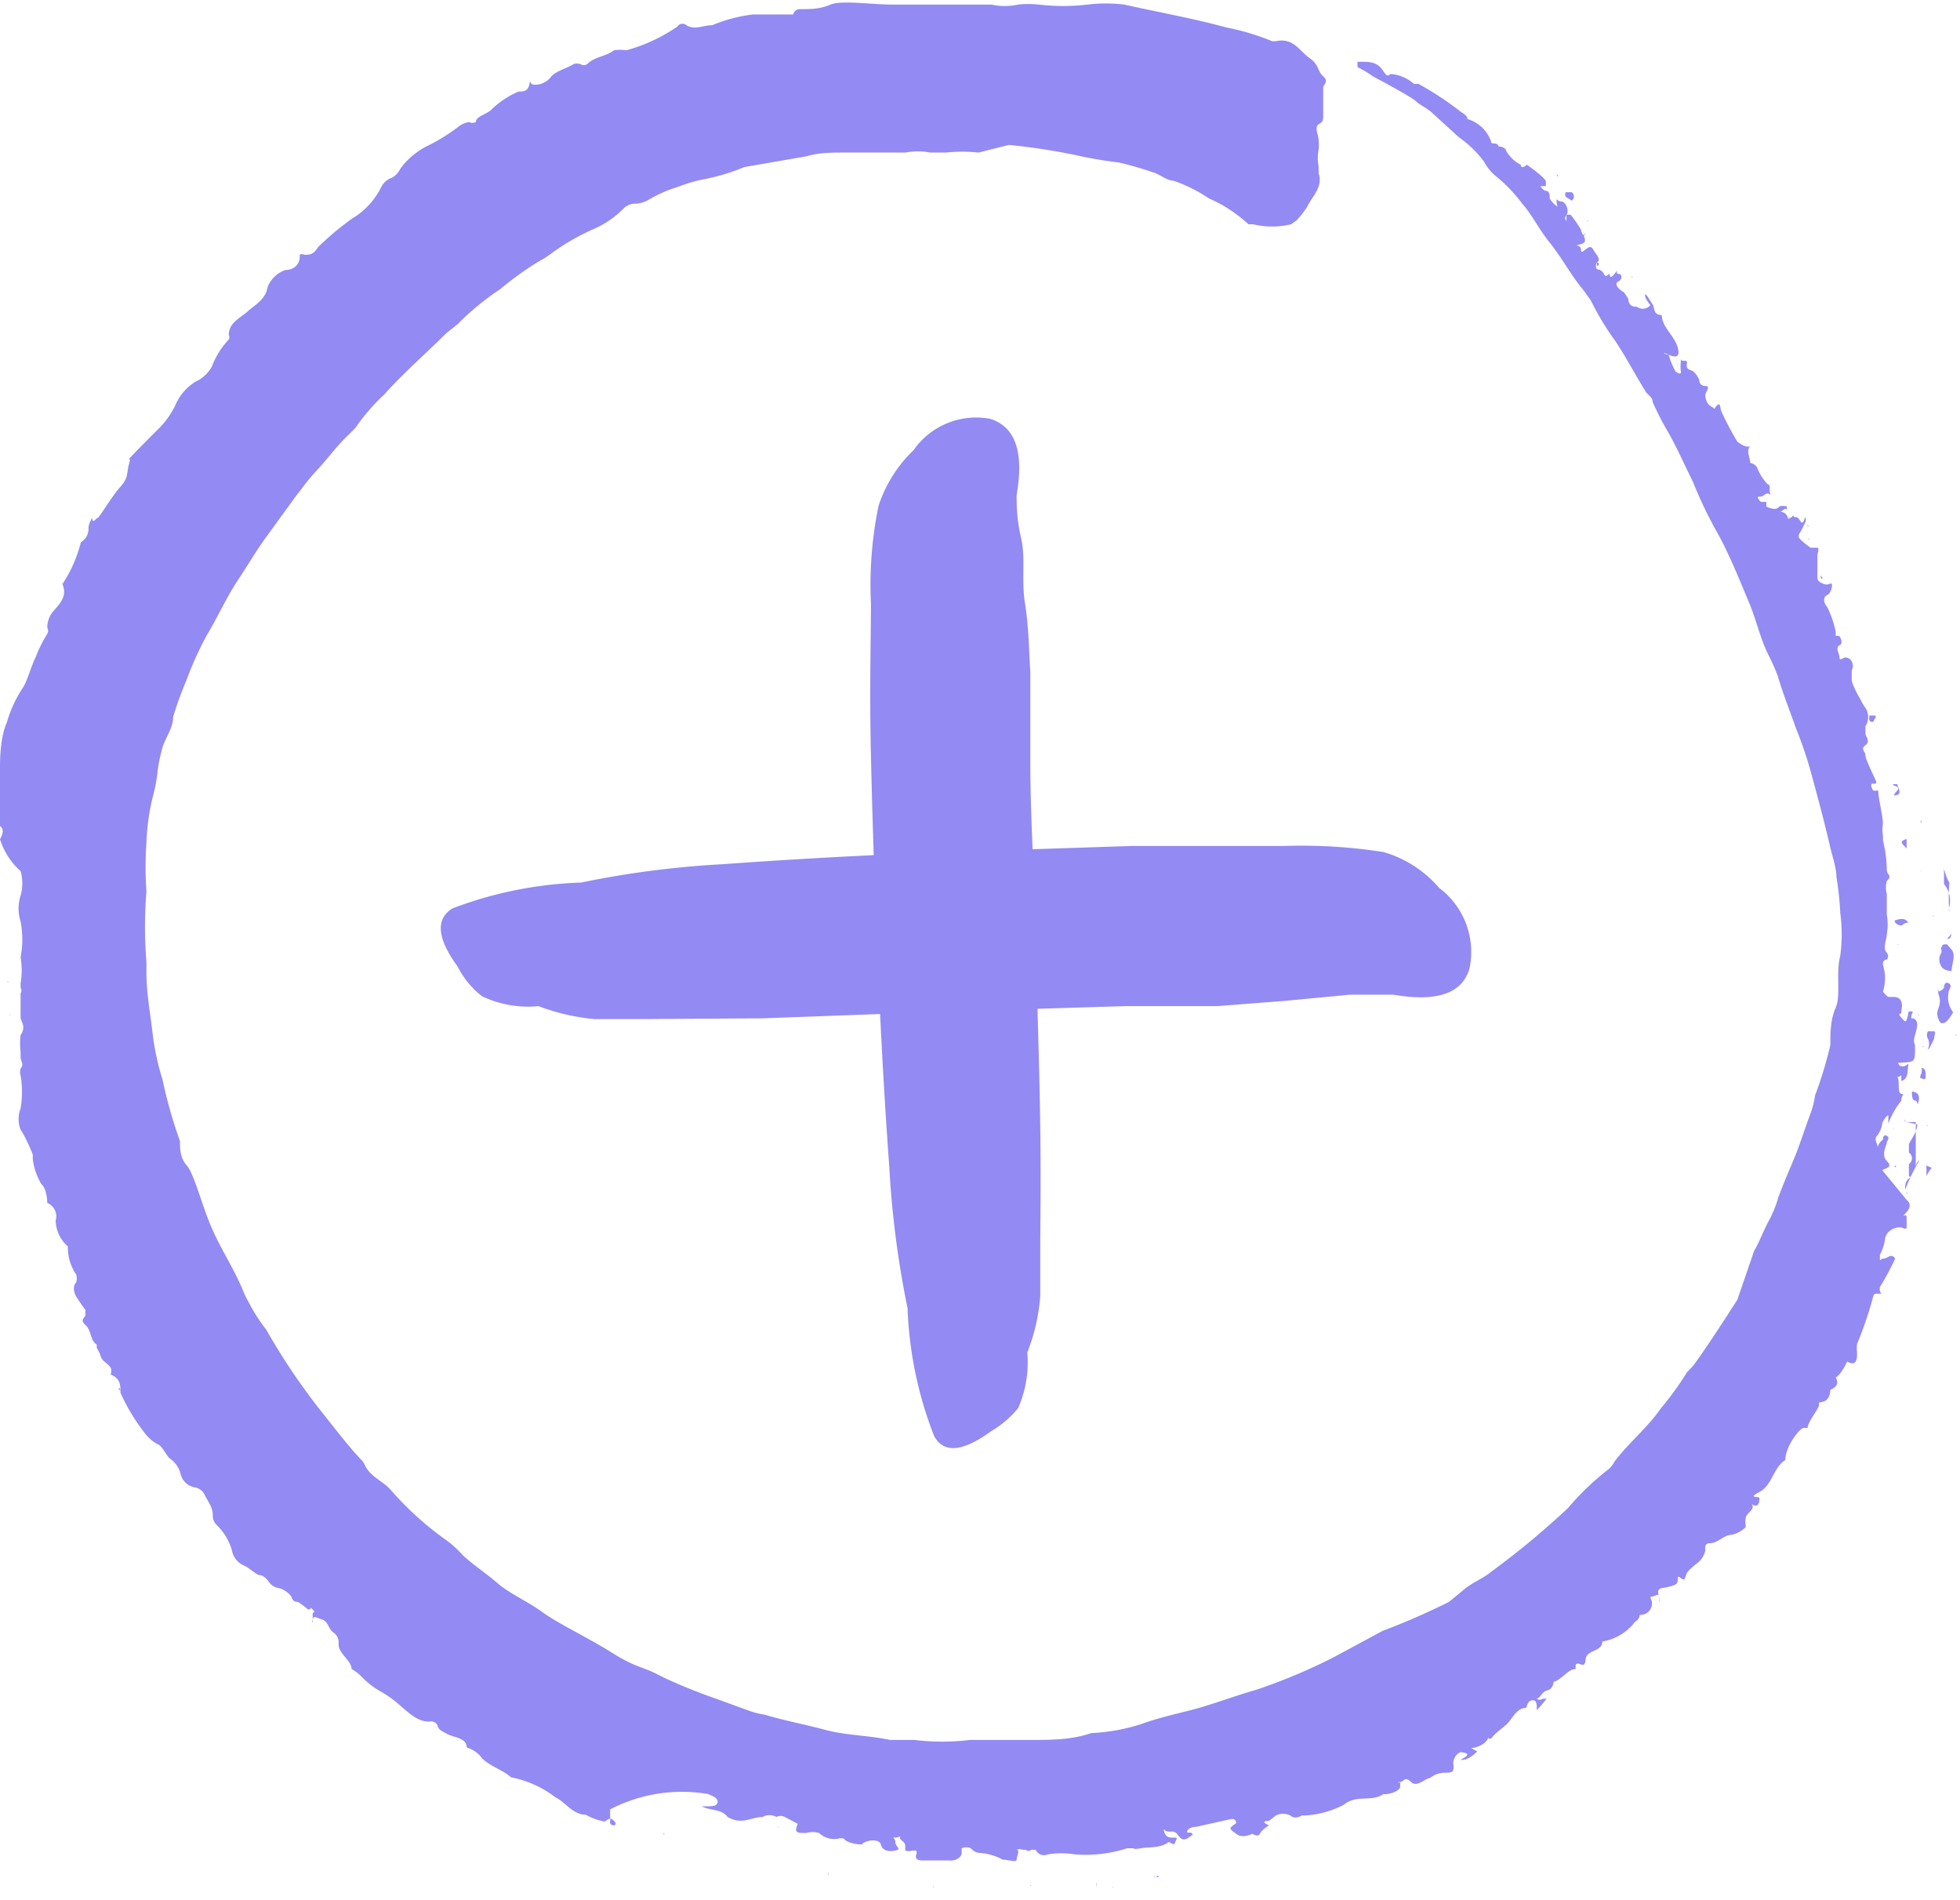 <svg xmlns="http://www.w3.org/2000/svg" viewBox="0 0 25.7 24.91"><defs><style>.cls-1{fill:#938af3;}</style></defs><g id="Layer_2" data-name="Layer 2"><g id="Diseño"><path class="cls-1" d="M8.34,13.36H7.79a2.81,2.81,0,0,1-.73-.17,1.4,1.4,0,0,1-.74-.13A1.15,1.15,0,0,1,6,12.67c-.27-.37-.29-.62-.07-.76a5.21,5.21,0,0,1,1.69-.34,12.43,12.43,0,0,1,1.85-.24c.82-.06,1.71-.11,2.66-.15l2.72-.09c.86,0,1.53,0,2,0a6.92,6.92,0,0,1,1.29.08,1.51,1.51,0,0,1,.73.47,1.05,1.05,0,0,1,.4,1.05c-.09.33-.42.45-1,.35l-.57,0-.84.08-.9.07-1.21,0-2.3.07L10,13.35ZM13,18.76c-.37.27-.62.3-.75.07a5.1,5.1,0,0,1-.35-1.68,12.6,12.6,0,0,1-.24-1.86c-.06-.82-.11-1.71-.15-2.66s-.07-1.86-.09-2.72,0-1.53,0-2a5.12,5.12,0,0,1,.1-1.28,1.78,1.78,0,0,1,.46-.73,1,1,0,0,1,1-.41c.33.1.45.43.35,1,0,.13,0,.31.06.57s0,.54.05.85.05.6.07.9c0,.14,0,.55,0,1.21s.05,1.42.07,2.29.05,1.69.06,2.46,0,1.33,0,1.67c0,.15,0,.33,0,.55a2.51,2.51,0,0,1-.17.74,1.49,1.49,0,0,1-.12.73A1.31,1.31,0,0,1,13,18.76Z"/><path class="cls-1" d="M25,15.73s.09.06,0,.16,0,0,0,.07,0,.09,0,.13-.06,0-.08,0-.15,0-.2.13a.62.62,0,0,1-.07.23s0,0,0,.05,0,0,.05,0,.1-.08.15,0h0a3.65,3.65,0,0,1-.18.34.09.09,0,0,0,0,.12s0,0,0,0,0,0-.05,0-.05,0-.07.08a4.94,4.94,0,0,1-.2.58.49.49,0,0,0,0,.11c0,.08,0,.19-.13.12s0,0,0,0-.07.16-.15.21v0c.05.08,0,.13-.07.16s0,0,0,0,0,.12-.08.15-.07,0-.07.05-.13.19-.15.3a.1.1,0,0,1,0,0s0,0,0,0,0,0-.05,0-.24.24-.24.42a.1.1,0,0,1,0,0c-.16.1-.17.33-.34.42s0,.05,0,.08,0,.14-.1.08h0c.05.07-.07.11-.08.18s0,.07,0,.12a.37.37,0,0,1-.18.1c-.1,0-.19.11-.28.11s-.07.07-.07.1a.29.29,0,0,1-.13.18c-.05.05-.11.08-.13.16s-.06,0-.1,0h0c0,.09,0,.1-.11.13s-.17,0-.14.13,0,.05,0,0-.05,0-.09,0,0,.05,0,.07a.15.15,0,0,1-.16.17s0,0,0,0,0,.06-.06.09a.68.68,0,0,1-.43.26h0c0,.14-.21.1-.22.24s-.1,0-.13.07h0a0,0,0,0,1,0,.05c-.1,0-.18.14-.29.17s0,0,0,0,0,.09-.08.11-.08.09-.14.11,0,0,0,0a.07.07,0,0,0,.08,0s0,0,.05,0,0,0,0,0-.08.1-.13.15h0v-.06s0-.08-.06-.07-.06.06-.08.1h0c-.13,0-.18.15-.26.22s-.13.1-.18.16-.06,0-.05,0-.1,0,0-.08,0,0,0,0l0,0s0,0,0,0,0,0,0,.06-.06.12-.15.15-.11,0,0,.06h0s0,0,0,0-.12.13-.22.11,0,0,0,0c.16-.08.07-.09,0-.1h0a.16.16,0,0,0-.09.18c0,.06,0,.09-.1.09a.31.31,0,0,0-.21.07c-.06,0-.17.13-.25.05s-.09,0-.14,0,0,0,0,.06-.15.11-.22.1a.07.07,0,0,1,0,0c-.16.11-.35,0-.52.14a1.25,1.25,0,0,1-.5.14s-.05,0-.05,0-.09.06-.15,0a.22.22,0,0,0-.19,0l-.09.07s-.14,0,0,.06,0,0,0,0-.1.06-.12.11-.1,0-.1,0-.13.07-.21,0h0c-.1-.07-.1-.07,0-.14h0s0-.07-.08-.05l-.45.1s-.09,0-.11.05.05,0,.07.05l0,0h0c-.11.09-.14.08-.2,0s-.12,0-.18-.07,0,0,0,0,0,.11.1.11.07,0,.05.06-.05,0-.09,0h0c-.1.08-.24.06-.36.08s-.07,0-.11,0h-.07a1.77,1.77,0,0,1-.69.08,1.11,1.11,0,0,0-.35,0,.12.12,0,0,1-.16-.06s0,0-.06,0,0,0,0,0a.05.05,0,0,1-.07,0l-.09,0s0,0,.05,0,0,0,0,0,0,0,0,0,0,0,0,0a.11.11,0,0,0-.08,0s-.05,0,0,0,0,.09,0,.13-.11,0-.18,0a.75.75,0,0,0-.32-.09.17.17,0,0,1-.1-.06.15.15,0,0,0-.12,0s0,0,0,.06-.08.11-.17.1l-.32,0c-.06,0-.12,0-.11-.07a.05.05,0,0,0,0-.06s0,0-.05,0a.14.14,0,0,1-.09,0s0,0,0-.06-.07-.07-.07-.11,0,0-.06,0,0,0,0,.06.09.09,0,.11-.17,0-.19-.08-.2-.06-.25,0,0,0,0,0-.18,0-.24-.08h-.05a.29.29,0,0,1-.27-.07.31.31,0,0,0-.17,0c-.12,0-.16,0-.11-.12s0,0,0,0-.11-.06-.17-.09-.11,0-.11,0,0,0,0,0,0,0,0,0a.18.18,0,0,0-.18,0c-.15,0-.27.11-.46,0h0c-.08-.11-.23-.08-.34-.14h.08c.05,0,.13,0,.13-.06s-.09-.08-.12-.1A2.05,2.05,0,0,0,8,23.72s0,0,0,0,0,.06,0,.1,0,0,.05.05,0,.06,0,.06-.06,0-.05-.05,0-.05-.07,0a.75.75,0,0,1-.25-.09c-.17,0-.26-.16-.4-.23a1.39,1.39,0,0,0-.58-.26h0c-.11-.1-.27-.14-.38-.25a.37.37,0,0,0-.2-.14l0,0c0-.13-.17-.13-.26-.18s-.1-.05-.12-.1a.09.09,0,0,0-.11-.06c-.15,0-.25-.1-.36-.19A1.41,1.41,0,0,0,5,22.18,1.11,1.11,0,0,1,4.76,22a.61.61,0,0,0-.15-.12h0c0-.11-.18-.21-.17-.33a.16.16,0,0,0-.07-.15c-.07-.05-.06-.14-.15-.17s-.1-.05-.12,0,0,.06,0,0,0-.06,0-.08.05,0,0-.05,0,0-.06,0,0,0,0,0S3.92,21,3.9,21s-.06,0-.08-.07a.31.31,0,0,0-.16-.11.19.19,0,0,1-.14-.09s-.06-.08-.11-.08-.14-.1-.22-.13a.27.27,0,0,1-.15-.2A.77.77,0,0,0,2.85,20a.17.17,0,0,1-.06-.14c0-.1-.06-.17-.1-.25a.18.18,0,0,0-.13-.11.23.23,0,0,1-.19-.17.35.35,0,0,0-.13-.2c-.07-.05-.1-.17-.18-.2a.54.54,0,0,1-.16-.14,2.58,2.58,0,0,1-.32-.53h0c0-.1,0-.19-.13-.24h0c.05-.13-.1-.14-.13-.24s-.06-.09-.05-.15a.1.1,0,0,0,0,0c-.09-.06-.07-.19-.15-.26s0-.1,0-.13,0-.08,0-.07S1,17,1,17s-.07-.12,0-.19a.19.19,0,0,0,0-.1.62.62,0,0,1-.11-.37h0A.46.46,0,0,1,.73,16a.19.19,0,0,0-.11-.23s0,0,0,0,0-.18-.08-.25a.87.87,0,0,1-.11-.32s0-.05,0-.06-.09-.23-.16-.33a.39.39,0,0,1,0-.28,1.26,1.26,0,0,0,0-.43.15.15,0,0,1,0-.09c.05-.06,0-.1,0-.15s0,0,0-.07h0a.92.92,0,0,1,0-.22c.08-.12,0-.17,0-.24s0-.23,0-.31a.06.06,0,0,0,0-.07l0-.06a1,1,0,0,0,0-.34h0a1.25,1.25,0,0,0,0-.47.56.56,0,0,1,0-.34.58.58,0,0,0,0-.32A.92.92,0,0,1,0,11s.08-.12,0-.17,0,0,0,0,0-.32,0-.48,0-.18,0-.28,0-.4.09-.6A1.67,1.67,0,0,1,.31,9c.06-.11.1-.27.16-.39a1.68,1.68,0,0,1,.15-.3.08.08,0,0,0,0-.08A.33.33,0,0,1,.71,8c.08-.09.16-.18.12-.31s0,0,0-.05a1.78,1.78,0,0,0,.23-.53s0,0,0,0a.21.21,0,0,0,.1-.2.31.31,0,0,1,.05-.12c0,.09.05,0,.07,0s.19-.29.3-.41.08-.19.11-.29,0-.06,0-.07.25-.26.37-.38a1.12,1.12,0,0,0,.24-.33A.67.67,0,0,1,2.57,5a.45.45,0,0,0,.21-.2A1.06,1.06,0,0,1,3,4.45a.07.07,0,0,0,0-.06c0-.16.15-.22.25-.31s.23-.15.26-.32a.39.39,0,0,1,.23-.22c.1,0,.2-.06.19-.2a.06.06,0,0,1,.06,0c.07,0,.12,0,.18-.1a3.91,3.91,0,0,1,.44-.37A1,1,0,0,0,5,2.45a.24.24,0,0,1,.14-.12.26.26,0,0,0,.11-.12,1,1,0,0,1,.38-.31A2.54,2.54,0,0,0,6,1.67a.3.3,0,0,1,.15-.07.1.1,0,0,0,.09,0c0-.08.15-.1.21-.17A1.18,1.18,0,0,1,6.8,1.2c.06,0,.12,0,.14-.09s0,0,.06,0A.26.26,0,0,0,7.23,1c.08-.08.2-.1.29-.16a.15.15,0,0,1,.09,0,.08.08,0,0,0,.09,0c.1-.1.25-.1.35-.18a.45.45,0,0,1,.16,0A2.22,2.22,0,0,0,8.88.35.08.08,0,0,1,9,.33c.11.07.22,0,.34,0A2,2,0,0,1,9.87.19c.15,0,.27,0,.41,0s.13,0,.12,0h0a0,0,0,0,0,0,0,.09.09,0,0,1,.09-.07c.14,0,.26,0,.4-.06s.54,0,.81,0,.82,0,1.22,0H13a.83.83,0,0,0,.35,0,1.27,1.27,0,0,1,.27,0,2.76,2.76,0,0,0,.64,0,2,2,0,0,1,.48,0c.45.1.9.18,1.34.3a3.18,3.18,0,0,1,.6.18s0,0,.05,0c.23-.05.31.13.44.22s.1.17.18.24,0,.11,0,.15,0,.24,0,.34,0,.1-.06.14,0,.14,0,.21a.56.56,0,0,1,0,.12.57.57,0,0,0,0,.22s0,.07,0,.09,0,0,0,0c.06.18-.08.3-.15.44a1.24,1.24,0,0,1-.14.18l-.07.05a1.06,1.06,0,0,1-.5,0l-.06,0a1.87,1.87,0,0,0-.52-.34,2,2,0,0,0-.46-.23c-.09,0-.19-.09-.27-.11a4.45,4.45,0,0,0-.45-.13,5.4,5.4,0,0,1-.58-.1,8.51,8.51,0,0,0-.86-.13L12.83,2a2.06,2.06,0,0,0-.43,0l-.2,0a.91.91,0,0,0-.33,0c-.26,0-.51,0-.75,0s-.37,0-.55.05l-.81.14a.05.05,0,0,0,0,0,2.67,2.67,0,0,1-.53.16,1.91,1.91,0,0,0-.34.1,1.73,1.73,0,0,0-.37.16.37.37,0,0,1-.21.06.22.22,0,0,0-.13.06A1.25,1.25,0,0,1,7.79,3a3,3,0,0,0-.53.3,1.37,1.37,0,0,1-.2.13,4.2,4.2,0,0,0-.5.36A3.51,3.51,0,0,0,6,4.25l-.15.12c-.25.25-.56.52-.81.8a2.67,2.67,0,0,0-.38.44l-.09.09c-.15.14-.27.31-.41.46s-.18.22-.27.33L3.52,7c-.15.2-.27.41-.41.62s-.26.48-.4.71a4.59,4.59,0,0,0-.27.6,4.43,4.43,0,0,0-.17.47c0,.16-.12.29-.15.44a1.91,1.91,0,0,0-.06.33,2.47,2.47,0,0,1-.06.29,2.89,2.89,0,0,0-.08.59,4.58,4.58,0,0,0,0,.64,5.62,5.62,0,0,0,0,.92v.14c0,.27.05.53.08.79a3.32,3.32,0,0,0,.13.61,6.15,6.15,0,0,0,.23.81c0,.1,0,.22.09.32s.2.52.31.78.22.43.33.65.1.24.17.36a2.21,2.21,0,0,0,.23.36l0,0a8.48,8.48,0,0,0,.76,1.12c.16.2.31.4.48.58a.24.24,0,0,1,.06.09c.08.15.24.2.34.32a4.15,4.15,0,0,0,.72.65,1.37,1.37,0,0,1,.22.2c.14.13.31.24.46.37s.4.24.59.38.61.34.91.53.4.18.59.28.51.23.77.32l.44.16a1.17,1.17,0,0,0,.2.05c.27.08.54.13.8.2s.56.07.84.13c.1,0,.21,0,.32,0a3,3,0,0,0,.73,0c.27,0,.54,0,.8,0s.53,0,.79-.09a2.48,2.48,0,0,0,.66-.12c.22-.08.45-.13.68-.19s.55-.18.83-.26a7.48,7.48,0,0,0,1-.42l.65-.35A9.19,9.19,0,0,0,19,21l.17-.14c.12-.11.27-.16.39-.26a10.9,10.9,0,0,0,1-.83,3.5,3.5,0,0,1,.52-.5.31.31,0,0,0,.09-.11c.19-.25.43-.44.61-.7a4,4,0,0,0,.34-.47s.07-.07.1-.11c.2-.28.38-.56.56-.84L23,16.4c.07-.12.12-.26.19-.39a1.53,1.53,0,0,0,.13-.32c.06-.16.12-.3.2-.49s.15-.42.23-.63a1.29,1.29,0,0,0,.05-.21A5.28,5.28,0,0,0,24,13.7c0-.16,0-.33.07-.49s0-.45.06-.68a2.11,2.11,0,0,0,0-.56,4,4,0,0,0-.05-.47c0-.13-.06-.29-.09-.43-.07-.3-.15-.6-.26-1a5.34,5.34,0,0,0-.18-.52c-.08-.23-.17-.45-.24-.69a2.92,2.92,0,0,0-.14-.31c-.1-.22-.15-.45-.24-.66s-.25-.62-.42-.92a5.51,5.51,0,0,1-.31-.65c-.11-.22-.21-.45-.33-.66a3.6,3.6,0,0,1-.2-.39c0-.07-.07-.09-.1-.15-.13-.21-.25-.44-.39-.65a3.55,3.55,0,0,1-.32-.53l-.1-.14c-.16-.19-.28-.42-.44-.62s-.22-.35-.36-.51a2.05,2.05,0,0,0-.32-.34.63.63,0,0,1-.18-.21,1.44,1.44,0,0,0-.33-.32l-.34-.31c-.07-.07-.17-.11-.22-.16S18.17,1.09,18,1a1.32,1.32,0,0,0-.2-.12,0,0,0,0,1,0-.07s0,0,.07,0,.19,0,.26.11.07.06.11.05a.52.52,0,0,1,.3.13l.06,0a4.17,4.17,0,0,1,.56.37s.09.05.08.09,0,0,0,0a.47.47,0,0,1,.31.29c0,.06.08,0,.1.07h0s.09,0,.1.06a.47.47,0,0,0,.19.18s0,.07.08,0,0,0,0,0,.18.12.25.21l0,.07s0,0,0,0,0,0,0,0,0,0-.07,0,0,0,0,0a.12.12,0,0,0,.06.06c.06,0,.06.06.06.09s.06.09.09.11,0,0,0-.06,0,0,.06,0,.11.12.07.18,0,.05,0,.09l0,0s0,0,0-.09,0,0,0,0a.08.08,0,0,1,.06,0,2.14,2.14,0,0,1,.13.19c0,.06.12.16,0,.19s0,0,0,.07.05,0,.06,0,.06-.07.1,0,.11.13.05.17a.08.08,0,0,0,0,.09s.06,0,.09.06.06,0,.07,0,0,.09.07,0,0,0,.05,0,.06.07,0,.1,0,.1.07.14a.47.47,0,0,1,.06.09s0,.11.11.1A.13.13,0,0,0,21.64,4h0s-.07-.08-.07-.13.07.08.1.12,0,.14.12.14l0,0c0,.15.15.26.2.4s0,.17-.11.12-.05,0,0,0a1,1,0,0,0,.09.22s.08.06.07,0,0-.1,0-.17,0-.06,0,0,.09,0,.08.06,0,.08.07.1a.27.27,0,0,1,.09.12s0,.08.08.08,0,.08,0,.12h0s0,.11.08.15,0,.07.06,0,.05,0,.07.06a3.84,3.84,0,0,0,.21.4s0,0,0,0,.11.09.17.06v0c-.06.06,0,.15,0,.22h0a.12.12,0,0,1,.09.06.64.64,0,0,0,.14.22c.05,0,0,.11.05.16h0c-.06-.09-.1,0-.14,0s-.07,0,0,.07,0,0,0,0-.06,0,0,0,0,0,.07,0,0,0,0,0,0,.06,0,.06.13.07.17,0a.17.17,0,0,1,.1,0h0v.07s0,.09,0,0-.06,0-.09,0a0,0,0,0,0,0,0h0a.1.1,0,0,1,.1.07s0,.05.05,0,0,0,.06,0,.07.16.12,0,0,0,0,0a.07.07,0,0,1,0,.07,1.34,1.34,0,0,1-.06.12c-.06.08,0,.1.05.15l.08.06v0s0,0,0,0,.06,0,.09,0,0,.08,0,.1,0,.08,0,.11,0,.07,0,.09,0,0,0,0,0,0,0,0,0,0,0,.06,0,.08.07.11.08,0,.11,0,0,.13-.05.15-.06.09,0,.16a1.35,1.35,0,0,1,.11.32s0,.07,0,.06.05,0,.05,0,.06.09,0,.12,0,.11,0,.16.05,0,.07,0,.06,0,.09.05a.13.13,0,0,1,0,.12s0,.08,0,.12.06.17.11.25a.75.75,0,0,0,.07.12.22.22,0,0,1,0,.24c0,.05,0,.07,0,.1s.07.1,0,.15,0,.08,0,.13.08.21.13.32-.08,0-.05.1.09,0,.09.07.05.27.06.4a.55.55,0,0,0,0,.17s0,.06,0,.06h0a1.65,1.65,0,0,1,.05.38h0c0,.08.08.07,0,.15a.32.32,0,0,0,0,.17q0,.15,0,.27a.77.77,0,0,1,0,.26c0,.07-.06.18,0,.24a.07.07,0,0,1,0,.09s0,0,0,0-.06,0-.05.07a.59.59,0,0,1,0,.35s.05.07.08.07h.07s.07,0,.09.06,0,.1,0,.14-.06,0,0,.07.06.06.08,0,0-.09.05-.08,0,0,0,.09v0c.11,0,.08.12.05.22s0,.1,0,.15c0,.2,0,.2-.16.21s-.06,0-.06,0,0,.05.06.05.08-.07.07,0,0,.17-.09.19,0,0,0,0a0,0,0,0,1,0,0s0,0,0-.05,0,0-.06,0-.05,0,0,0,0,.21.06.22,0,0,0,.09a1.11,1.11,0,0,0-.17.3s0,0,0,0a0,0,0,0,1,0,0c0-.05,0-.1,0-.11s-.07.06-.08.11a.34.34,0,0,1-.06.15c-.06.06,0,.1,0,.16s0,0,0,0a.18.18,0,0,1,.07-.1s0-.08.05-.05,0,.06,0,.09-.08.16,0,.24,0,.09-.06.12Z"/><path class="cls-1" d="M25.42,13a.15.15,0,0,0,.07-.05s0-.09.06-.06,0,.08,0,.12a.32.32,0,0,0,.06.26v0s0,0,0,0-.07.13-.12.14-.05,0-.08-.07a.16.16,0,0,1,0-.1c.06-.16,0-.16,0-.28v0Z"/><path class="cls-1" d="M25.53,12.38s0,0,.06.07,0,.19,0,.28,0,0,0,0-.11,0-.14-.07a.16.16,0,0,1,0-.16.06.06,0,0,0,0-.06C25.47,12.38,25.47,12.38,25.53,12.38Z"/><path class="cls-1" d="M25.56,11.57a2.57,2.57,0,0,0,0,.39s0,0,0,0a.11.11,0,0,1,0-.07.34.34,0,0,0-.07-.3s0,0,0,0,0-.14,0-.2v0s0,0,0,0S25.52,11.51,25.56,11.57Z"/><path class="cls-1" d="M20.53,2.58a.07.07,0,0,1,0-.06c.06,0,.07,0,.08,0a.07.07,0,0,1,0,.11S20.56,2.6,20.53,2.58Z"/><path class="cls-1" d="M25.26,15.28c0,.05,0,.1,0,.14l0,0s0,0,0,0a.41.41,0,0,1,.07-.11Z"/><path class="cls-1" d="M23.71,6.91s0,0,0,.06,0,0,0,0,0,0,0-.06S23.69,6.89,23.71,6.91Z"/><path class="cls-1" d="M25.53,12.31h0l.06-.07,0,0C25.58,12.3,25.56,12.31,25.53,12.31Z"/><path class="cls-1" d="M25.64,12.88a0,0,0,0,1,0,0s0,0,0,0,0,0,0,0S25.62,12.88,25.64,12.88Z"/><path class="cls-1" d="M23.52,6.79h0s-.07,0-.09,0,0,0,0,0,.07,0,.08.08Z"/><path class="cls-1" d="M21.54,4a0,0,0,0,1,0,0,0,0,0,0,1,0,0s0,0,0,0S21.53,4,21.54,4Z"/><path class="cls-1" d="M21.7,21s0,0,0,.05h0l0-.05Z"/><path class="cls-1" d="M25.36,13.21h0s0,0,0,0l0,0S25.34,13.19,25.36,13.21Z"/><path class="cls-1" d="M24.15,18.05v0s0,0,0,0Z"/><path class="cls-1" d="M24.86,16.12h0v0s0,0,0,0S24.86,16.15,24.86,16.12Z"/><path class="cls-1" d="M21.14,3.33h0v0h0Z"/><path class="cls-1" d="M25.69,12.75v0s0,0,0,0v0Z"/><path class="cls-1" d="M20.05,22.47l0,0a0,0,0,0,1,0,0h.05Z"/><path class="cls-1" d="M4.21,21.34h0s0,0,0,0h0Z"/><path class="cls-1" d="M24.18,8.26v0h0Z"/><path class="cls-1" d="M23.29,6.64l0,0v0h0Z"/><polygon class="cls-1" points="25.19 10.76 25.2 10.76 25.19 10.78 25.18 10.78 25.19 10.76"/><polygon class="cls-1" points="15.13 24.61 15.19 24.59 15.19 24.61 15.13 24.6 15.13 24.61"/><path class="cls-1" d="M9.25,24.23h0Z"/><rect class="cls-1" x="20.81" y="2.89" width="0.01" height="0.01" transform="translate(6.64 18.41) rotate(-55.49)"/><path class="cls-1" d="M19.78,22.71s0,0,0,0h0v0Z"/><polygon class="cls-1" points="20.41 2.29 20.42 2.29 20.43 2.31 20.42 2.31 20.41 2.29"/><path class="cls-1" d="M4.12,21.3h0v0h0Z"/><path class="cls-1" d="M25.42,13v-.05s0,0,0,.05Z"/><path class="cls-1" d="M24.62,9.23h0Z"/><polygon class="cls-1" points="1.21 17.56 1.21 17.57 1.2 17.56 1.21 17.56"/><polygon class="cls-1" points="1.58 18.24 1.55 18.2 1.57 18.2 1.58 18.24 1.58 18.24"/><polygon class="cls-1" points="25.35 12 25.36 12.01 25.35 12.01 25.34 12.01 25.35 12"/><polygon class="cls-1" points="25.27 15.28 25.24 15.27 25.26 15.28 25.26 15.28 25.27 15.28"/><polygon class="cls-1" points="24 7.73 24 7.74 24 7.74 24 7.73"/><rect class="cls-1" x="21.39" y="3.63" width="0.01" height="0.01" transform="translate(-0.2 1.53) rotate(-4.09)"/><rect class="cls-1" x="23.72" y="7.06" width="0.01" height="0.01" transform="translate(5.66 24) rotate(-59.74)"/><path class="cls-1" d="M25.68,13.38Z"/><polygon class="cls-1" points="15.63 24.56 15.61 24.56 15.63 24.56 15.63 24.56"/><polygon class="cls-1" points="21.99 4.78 22 4.79 21.99 4.79 21.99 4.78"/><polygon class="cls-1" points="8.35 24.05 8.36 24.04 8.35 24.05 8.35 24.05"/><polygon class="cls-1" points="19.64 22.68 19.65 22.68 19.64 22.68 19.64 22.68"/><path class="cls-1" d="M25.25,11.79h0Z"/><rect class="cls-1" x="25.64" y="13.57" width="0.01" height="0.01" transform="translate(-3.36 12.9) rotate(-26.57)"/><polygon class="cls-1" points="24.84 16.42 24.84 16.41 24.84 16.42 24.84 16.42"/><polygon class="cls-1" points="25.68 13.38 25.67 13.37 25.68 13.38 25.68 13.38"/><polygon class="cls-1" points="25.64 13.57 25.64 13.58 25.64 13.57 25.64 13.57"/><path class="cls-1" d="M25,14.71l.06,0a0,0,0,0,1,.06,0s0,.05,0,.07,0,.14,0,.2,0,0,0,0,0,0,0,0,0-.06,0,0,0,.05,0,.08,0,.07,0,.12,0,.09,0,.11,0-.05.05-.08h0a0,0,0,0,1,0,0,2.35,2.35,0,0,0-.19.39,0,0,0,0,1,0,0,0,0,0,0,1,0,0c0-.05,0-.11.05-.15s0,0,0-.05,0-.11,0-.14a.09.09,0,0,0,0-.15s0-.06,0-.1.11-.16.11-.27Z"/><path class="cls-1" d="M25.28,13.75a.15.15,0,0,0,0-.13.1.1,0,0,1,0-.1s.05,0,.08,0,0,.06,0,.1l-.06.12s0,0,0,0S25.27,13.77,25.28,13.75Z"/><path class="cls-1" d="M24.84,12.07s0,0,0,0,.11-.05.16,0,0,0-.06.06A.09.09,0,0,1,24.84,12.07Z"/><path class="cls-1" d="M24.83,10.28s.07,0,.05,0,.07.12,0,.14-.05,0,0-.06S24.78,10.3,24.83,10.28Z"/><path class="cls-1" d="M24.55,16a.15.15,0,0,1,0,.18s-.06,0-.06,0a.43.43,0,0,0,0-.16S24.53,16,24.55,16Z"/><path class="cls-1" d="M25.12,14.43c-.05,0-.05-.06-.05-.12s0,0,0,0,.11,0,.09.11S25.15,14.44,25.12,14.43Z"/><path class="cls-1" d="M25.2,14s.05,0,.05.08,0,.07-.05.06,0-.06,0-.1S25.19,14,25.2,14Z"/><path class="cls-1" d="M24.48,16.3c-.05,0-.08,0-.05-.09s0,0,0,0a.16.16,0,0,1,0,.12S24.49,16.32,24.48,16.3Z"/><path class="cls-1" d="M25,11s0,0,0,.05,0,.06,0,.07,0,0-.05-.05S25,11,25,11Z"/><path class="cls-1" d="M21.32,4.06s-.07-.08-.06-.13a.22.22,0,0,1,.09.12s.07,0,0,.06S21.34,4.09,21.32,4.06Z"/><path class="cls-1" d="M23.7,8.46s0,.08,0,.1,0,0,0,0,0-.08,0-.1S23.69,8.43,23.7,8.46Z"/><path class="cls-1" d="M24.51,9.44s0-.06,0-.06,0,0,.06,0,0,.05,0,.07S24.52,9.47,24.51,9.44Z"/><path class="cls-1" d="M7.09,23.31s-.07,0,0,0,.06,0,.09,0,.07,0,0,.06S7.12,23.32,7.09,23.31Z"/><path class="cls-1" d="M24.7,15.45a.06.06,0,0,1,0,.06.11.11,0,0,1,0,.08s0,0,0,0,0-.09,0-.12Z"/><path class="cls-1" d="M21.83,5s0,0,0,0,0-.06,0-.08,0,0,0,0A.09.09,0,0,1,21.83,5Z"/><path class="cls-1" d="M24.92,15.92s0-.05,0,0,0,0,0,0,0,.05-.06.05S24.91,16,24.92,15.92Z"/><path class="cls-1" d="M24.7,15.69s0,0,0,0,0,0,0,.05,0,0,0,0Z"/><path class="cls-1" d="M24.05,17.23a.06.06,0,0,1,0,.07s0,0,0,0,0,0,0-.07S24,17.23,24.05,17.23Z"/><path class="cls-1" d="M23.15,7.21s-.06,0,0-.09,0,0,0,0,0,.05,0,.07Z"/><path class="cls-1" d="M23.2,18.63a0,0,0,0,1,0,0s0,0-.06,0a0,0,0,0,1,0-.05A0,0,0,0,1,23.2,18.63Z"/><path class="cls-1" d="M.53,15.46s0,0,0,0,0-.05,0-.05a0,0,0,0,1,0,0A0,0,0,0,1,.53,15.46Z"/><path class="cls-1" d="M8.7,24.05s0,0-.06,0,0,0,0,0a0,0,0,0,1,.07,0S8.71,24,8.7,24.05Z"/><path class="cls-1" d="M25.11,12.79s0,0,0,0,0,0,0,0a0,0,0,0,1,0,0S25.11,12.82,25.11,12.79Z"/><path class="cls-1" d="M21.74,4.51s0,0,0,0a0,0,0,0,1,0,0s0,0,0,.06S21.75,4.52,21.74,4.51Z"/><path class="cls-1" d="M25,15.62a.07.07,0,0,1,0,.05s0,0,0,0a0,0,0,0,1,0-.06S25,15.61,25,15.62Z"/><path class="cls-1" d="M21.23,20.81s0,0,0,0,0,0,0,0,0,0,0,0S21.21,20.83,21.23,20.81Z"/><path class="cls-1" d="M22.69,19.07s0,0,0,.05,0,0,0,0a.06.06,0,0,1,0,0S22.68,19.06,22.69,19.07Z"/><path class="cls-1" d="M24.9,12.2s0,0,0,0,0,0,0,0,0,0,0,0S24.88,12.21,24.9,12.2Z"/><path class="cls-1" d="M24.25,17.29l-.05,0s0,0,0,0,0,0,.05,0S24.27,17.27,24.25,17.29Z"/><path class="cls-1" d="M12.52,24.75s0,0,0,0,0,0,0,0,0,0,0,0Z"/><path class="cls-1" d="M24.15,17.42s0,0,0,0,0,0,0,0a0,0,0,0,1,0,0S24.13,17.41,24.15,17.42Z"/><path class="cls-1" d="M19.35,22.85s0,0,0,0,0,0,0,0l0,0S19.34,22.83,19.35,22.85Z"/><path class="cls-1" d="M20.94,3.44s0,0,0,0,0,0,0,0a0,0,0,0,1,0,.05S21,3.46,20.94,3.44Z"/><path class="cls-1" d="M23.86,8.12h0s0,0,0,.07,0,0,0,0A.14.14,0,0,1,23.86,8.12Z"/><path class="cls-1" d="M14.38,24.68l0,.05,0,0a.07.07,0,0,1,0-.05S14.38,24.66,14.38,24.68Z"/><path class="cls-1" d="M24.39,17.21a0,0,0,0,1,0,.05s0,0,0,0a.11.11,0,0,0,0-.05Z"/><path class="cls-1" d="M20.72,3.12s.06,0,.07,0,0,0,0,0-.05,0,0-.07Z"/><path class="cls-1" d="M25.09,12.17l0,0a0,0,0,0,1,0,0l0,0S25.08,12.17,25.09,12.17Z"/><path class="cls-1" d="M25.1,13.14v0s0,0,0,0,0,0,0,0S25.08,13.14,25.1,13.14Z"/><path class="cls-1" d="M23.5,8.13l0,0a0,0,0,0,1,0,0s0,0,0,0S23.49,8.1,23.5,8.13Z"/><path class="cls-1" d="M5.6,22.26a0,0,0,0,1,0,0s0,0,0,0a.07.07,0,0,1,0,0Z"/><path class="cls-1" d="M25.3,13.94s0,0,0,0,0,0,0,0a.05.05,0,0,1,0,0S25.29,13.94,25.3,13.94Z"/><path class="cls-1" d="M25.15,14.62h0s0,0,0,0,0,0,0,0Z"/><path class="cls-1" d="M22.15,5.2a.06.06,0,0,1,.05,0v0l-.05,0A0,0,0,0,1,22.15,5.2Z"/><path class="cls-1" d="M24.65,13s0,0,0,0,0,0,0,0l0,0S24.65,13,24.65,13Z"/><path class="cls-1" d="M10.86,24.59v0l0-.05a0,0,0,0,1,0,0S10.85,24.58,10.86,24.59Z"/><path class="cls-1" d="M18.35,23.34a.06.06,0,0,1,0,.07,0,0,0,0,1,0,0v-.07Z"/><path class="cls-1" d="M24.76,14.86h0v0h0Z"/><path class="cls-1" d="M3.64,20.7s0,0,0,0,0,0,0,0,0,0,0,0S3.63,20.69,3.64,20.7Z"/><path class="cls-1" d="M6,22.68s0-.05,0-.07H6s0,0,0,.06H6Z"/><path class="cls-1" d="M3.35,4.35a.06.06,0,0,1,0,0s0,0,0,0v0A0,0,0,0,1,3.35,4.35Z"/><path class="cls-1" d="M5.51,22.36h0a0,0,0,0,1,0,0h0S5.53,22.34,5.51,22.36Z"/><path class="cls-1" d="M18.58,22.87s0,0,0,0,0,0,0,0,0,0,0,0S18.6,22.87,18.58,22.87Z"/><path class="cls-1" d="M24.76,10.41h0v0h0Z"/><path class="cls-1" d="M22.75,6.42l0,0v0h0Z"/><path class="cls-1" d="M13.59,24.62l0,0,0,0h0A0,0,0,0,1,13.59,24.62Z"/><path class="cls-1" d="M23,6.19h0s0,0,0,0,0,0,0,0S23,6.2,23,6.19Z"/><path class="cls-1" d="M14.46,24.67h0v0h0Z"/><path class="cls-1" d="M21.5,20.43s0,0,0,.07h0s0-.05,0-.07Z"/><path class="cls-1" d="M9,24.21s0,0,0,0v0h0S9,24.2,9,24.21Z"/><path class="cls-1" d="M20.6,3s0,0,0,0v0a0,0,0,0,1,0,0Z"/><path class="cls-1" d="M.06,11.17l0,0s0,0,0,0,0,0,0,0Z"/><path class="cls-1" d="M25.17,13.81a0,0,0,0,1,0,0s0,0,0,0,0,0,0,0Z"/><path class="cls-1" d="M24.93,11.94s0,0,0,0l0,0h0Z"/><path class="cls-1" d="M25.47,13.91v0l0,0v0S25.45,13.91,25.47,13.91Z"/><path class="cls-1" d="M7.92,23.68s0,0,0,0,0,0,0,0h0S7.92,23.67,7.92,23.68Z"/><path class="cls-1" d="M24.2,17a0,0,0,0,1,0,0h0v0Z"/><path class="cls-1" d="M13.47,24.18s0,0,0,0h0v0Z"/><path class="cls-1" d="M2.3,19.09s0,0,0,0,0,0,0,0v0Z"/><path class="cls-1" d="M23.13,19s0,0,0,0,0,0,0,0v0Z"/><path class="cls-1" d="M22.89,19h0v0h0Z"/><path class="cls-1" d="M24.07,17s0,0,0,0h0v0Z"/><path class="cls-1" d="M23.88,8.69v0h0v0Z"/><path class="cls-1" d="M21.89,20.39a0,0,0,0,1,0,0,0,0,0,0,1,0,0v0Z"/><path class="cls-1" d="M24.64,12.25h0l0,0h0Z"/><path class="cls-1" d="M24.36,14.26v0h0v0Z"/><path class="cls-1" d="M22.31,5.51h0v0h0Z"/><path class="cls-1" d="M18.72,23.14h0v0h0Z"/><path class="cls-1" d="M10.73,24.55h0Z"/><path class="cls-1" d="M15.05,24.19v0s0,0,0,0a0,0,0,0,1,0,0S15.05,24.18,15.05,24.19Z"/><path class="cls-1" d="M24.76,11h0a0,0,0,0,1,0,0s0,0,0,0S24.76,11,24.76,11Z"/><path class="cls-1" d="M6.72,23.08h0s0,0,0,0h0Z"/><path class="cls-1" d="M24.1,17.16v0h0v0A0,0,0,0,1,24.1,17.16Z"/><path class="cls-1" d="M25.13,12.52v0s0,0,0,0,0,0,0,0Z"/><path class="cls-1" d="M25,15.73s0,0,0,.06h0s0,0,0-.06Z"/><path class="cls-1" d="M24.65,12.38l0,0h0Z"/><polygon class="cls-1" points="22.74 19.15 22.74 19.17 22.73 19.17 22.73 19.15 22.74 19.15"/><path class="cls-1" d="M.38,14.94v0h0Z"/><path class="cls-1" d="M25.23,13.62h0v0h0Z"/><path class="cls-1" d="M9.93,24.39h0Z"/><path class="cls-1" d="M8.46,23.36h0a0,0,0,0,1,0,0h0Z"/><path class="cls-1" d="M23.29,6.89h0a0,0,0,0,1,0,0h0S23.29,6.9,23.29,6.89Z"/><path class="cls-1" d="M23.81,17.45v0h0Z"/><path class="cls-1" d="M20.22,21.79v0h0Z"/><path class="cls-1" d="M23.69,16.25v0h0Z"/><path class="cls-1" d="M24.43,9.09v0h0s0,0,0,0Z"/><polygon class="cls-1" points="21.74 4.23 21.75 4.24 21.75 4.25 21.74 4.25 21.74 4.23"/><polygon class="cls-1" points="23.87 7.54 23.9 7.58 23.88 7.59 23.87 7.54 23.87 7.54"/><polygon class="cls-1" points="23.91 17.84 23.91 17.85 23.89 17.86 23.89 17.85 23.91 17.84"/><path class="cls-1" d="M8.77,24.12h0Z"/><polygon class="cls-1" points="18.22 23.49 18.24 23.49 18.23 23.5 18.22 23.5 18.22 23.49"/><path class="cls-1" d="M22.43,5.67v0h0v0h0Z"/><polygon class="cls-1" points="0.13 13.3 0.13 13.31 0.13 13.31 0.12 13.3 0.13 13.3"/><rect class="cls-1" x="7.33" y="23.26" width="0.01" height="0.01" transform="translate(-14.5 12.39) rotate(-46.04)"/><polygon class="cls-1" points="23.92 8.39 23.93 8.4 23.93 8.4 23.92 8.4 23.92 8.39"/><path class="cls-1" d="M23.85,8.06h0v0Z"/><rect class="cls-1" x="22.68" y="6.19" width="0.01" height="0.01" transform="translate(5.79 22.55) rotate(-59.35)"/><polygon class="cls-1" points="1.1 10.87 1.09 10.85 1.1 10.85 1.11 10.87 1.1 10.87"/><polygon class="cls-1" points="12.25 24.74 12.24 24.74 12.23 24.73 12.24 24.73 12.25 24.74"/><path class="cls-1" d="M25.16,11.94h0s0,0,0,0h0Z"/><path class="cls-1" d="M18.59,23.24v0s0,0,0,0Z"/><path class="cls-1" d="M2.41,19.26h0v0Z"/><path class="cls-1" d="M8.85,24.06h0s0,0,0,0S8.84,24.05,8.85,24.06Z"/><polygon class="cls-1" points="20.13 22.14 20.12 22.14 20.11 22.14 20.11 22.13 20.13 22.14"/><rect class="cls-1" x="22.78" y="19.68" width="0.01" height="0.01" transform="translate(-4.59 32.22) rotate(-65.43)"/><polygon class="cls-1" points="22.52 20.01 22.56 20.02 22.55 20.03 22.53 20.01 22.53 20.02 22.52 20.01"/><rect class="cls-1" x="23.02" y="19.11" width="0.01" height="0.01" transform="translate(-4.25 6.81) rotate(-15.42)"/><path class="cls-1" d="M2.53,19.38h0Z"/><polygon class="cls-1" points="23.15 7.21 23.11 7.22 23.1 7.2 23.15 7.21 23.15 7.21"/><path class="cls-1" d="M23.12,18.55h0v0h0Z"/><polygon class="cls-1" points="2.93 19.44 2.94 19.44 2.94 19.46 2.94 19.46 2.93 19.44"/><path class="cls-1" d="M4.76,21.37h0S4.76,21.36,4.76,21.37Z"/><polygon class="cls-1" points="0.43 13.84 0.4 13.85 0.39 13.84 0.43 13.84 0.43 13.84"/><path class="cls-1" d="M13.15,24.17h0Z"/><path class="cls-1" d="M24.69,12.12h0Z"/><path class="cls-1" d="M25.4,14.15h0Z"/><path class="cls-1" d="M24.15,17.11h0Z"/><rect class="cls-1" x="25.26" y="14.75" width="0.01" height="0.01" transform="translate(-2.4 5.24) rotate(-11.31)"/><polygon class="cls-1" points="24.99 14.7 24.97 14.69 24.98 14.68 24.98 14.71 24.99 14.7"/><rect class="cls-1" x="25.15" y="13.3" width="0.01" height="0.01" transform="translate(-0.89 24.77) rotate(-51.63)"/><polygon class="cls-1" points="7.95 22.91 7.95 22.92 7.94 22.91 7.94 22.9 7.95 22.91"/><polygon class="cls-1" points="21.56 20.52 21.57 20.52 21.57 20.54 21.56 20.54 21.56 20.52"/><polygon class="cls-1" points="1.76 18.15 1.75 18.15 1.75 18.14 1.76 18.14 1.76 18.15"/><path class="cls-1" d="M9.78,24.42Z"/><polygon class="cls-1" points="24.02 17.99 24.01 18 24.01 18 24.02 17.99"/><polygon class="cls-1" points="14.59 24.73 14.6 24.74 14.59 24.74 14.59 24.73"/><polygon class="cls-1" points="20.68 2.99 20.68 3 20.68 3 20.67 2.98 20.68 2.99"/><polygon class="cls-1" points="15.86 24.35 15.85 24.36 15.86 24.35 15.86 24.35"/><rect class="cls-1" x="24.28" y="8.84" width="0.01" height="0.01" transform="matrix(0.99, -0.11, 0.11, 0.99, -0.81, 2.66)"/><polygon class="cls-1" points="13.52 24.72 13.52 24.73 13.51 24.72 13.51 24.71 13.52 24.72"/><polygon class="cls-1" points="24.66 12.55 24.66 12.55 24.66 12.54 24.67 12.54 24.66 12.55"/><polygon class="cls-1" points="3.33 20.12 3.32 20.12 3.33 20.11 3.33 20.12"/><polygon class="cls-1" points="25.21 13.72 25.22 13.71 25.22 13.73 25.22 13.73 25.21 13.72"/><rect class="cls-1" x="15.4" y="23.93" width="0.01" height="0.01" transform="translate(-10.89 13.03) rotate(-34.7)"/><polygon class="cls-1" points="0.1 12.88 0.1 12.86 0.1 12.86 0.11 12.88 0.1 12.88"/><polygon class="cls-1" points="2.62 18.55 2.62 18.56 2.61 18.55 2.62 18.55"/><polygon class="cls-1" points="23.78 8.05 23.78 8.05 23.78 8.05 23.78 8.05"/><polygon class="cls-1" points="23.55 18.08 23.54 18.09 23.54 18.08 23.54 18.07 23.55 18.08"/><polygon class="cls-1" points="21.55 20.34 21.56 20.33 21.56 20.33 21.55 20.34"/><polygon class="cls-1" points="21.92 4.98 21.92 4.99 21.92 4.99 21.92 4.98"/><polygon class="cls-1" points="24.83 14.79 24.84 14.8 24.83 14.8 24.83 14.79"/><polygon class="cls-1" points="5.61 21.96 5.62 21.97 5.61 21.97 5.6 21.96 5.61 21.96"/><path class="cls-1" d="M20.88,21.18h0Z"/><path class="cls-1" d="M23.06,7.35h0Z"/><polygon class="cls-1" points="24.35 16.21 24.35 16.2 24.36 16.21 24.36 16.21 24.35 16.21"/><polygon class="cls-1" points="19.88 21.91 19.87 21.91 19.87 21.91 19.88 21.91"/><path class="cls-1" d="M5.93,22.36h0Z"/><polygon class="cls-1" points="25.04 14.21 25.04 14.22 25.04 14.22 25.04 14.21"/><polygon class="cls-1" points="24.89 12.39 24.88 12.38 24.89 12.38 24.89 12.39"/><rect class="cls-1" x="6.87" y="22.51" width="0.01" height="0.01" transform="translate(-16.54 24.99) rotate(-79.05)"/><polygon class="cls-1" points="2.9 16.69 2.9 16.69 2.9 16.7 2.9 16.69"/><polygon class="cls-1" points="24.68 10.76 24.68 10.77 24.67 10.77 24.67 10.77 24.68 10.76"/><path class="cls-1" d="M22.53,6h0Z"/><rect class="cls-1" x="17.39" y="22.63" width="0.01" height="0.01" transform="translate(-10.02 14.67) rotate(-36.25)"/><polygon class="cls-1" points="12.71 24.2 12.71 24.2 12.71 24.2 12.71 24.2"/><path class="cls-1" d="M23.79,16.32h0Z"/><polygon class="cls-1" points="22.25 19.56 22.26 19.55 22.26 19.56 22.25 19.56"/><polygon class="cls-1" points="24.65 14.54 24.65 14.54 24.65 14.55 24.65 14.54"/><polygon class="cls-1" points="10.2 23.96 10.2 23.95 10.21 23.95 10.2 23.96"/><polygon class="cls-1" points="0.07 12.57 0.09 12.57 0.07 12.57 0.07 12.57"/><polygon class="cls-1" points="22.53 20.01 22.51 20.03 22.52 20.01 22.53 20.01"/><rect class="cls-1" x="15.67" y="24.41" width="0.07" transform="translate(-5.97 5.1) rotate(-15.54)"/><polygon class="cls-1" points="15.05 23.49 15.04 23.49 15.04 23.49 15.05 23.49"/><polygon class="cls-1" points="0.36 14.72 0.37 14.72 0.36 14.72 0.36 14.72"/><path class="cls-1" d="M20.39,22h0s0,0,0,0Z"/><polygon class="cls-1" points="22.43 5.67 22.45 5.67 22.43 5.67 22.43 5.67"/><polygon class="cls-1" points="0.49 15.26 0.48 15.26 0.48 15.26 0.49 15.26"/><polygon class="cls-1" points="3.46 20.52 3.47 20.52 3.47 20.53 3.46 20.52"/><polygon class="cls-1" points="6.02 22.68 6.04 22.69 6.02 22.68 6.02 22.68"/><polygon class="cls-1" points="3.97 3.53 3.97 3.52 3.98 3.53 3.97 3.53"/><polygon class="cls-1" points="21.21 20.03 21.21 20.03 21.21 20.03 21.21 20.03"/><path class="cls-1" d="M9.05,22.93Z"/><polygon class="cls-1" points="21.5 20.43 21.5 20.43 21.5 20.43 21.5 20.43"/><path class="cls-1" d="M8.78,23Z"/><polygon class="cls-1" points="9.05 22.93 9.05 22.93 9.05 22.93 9.05 22.93"/><polygon class="cls-1" points="8.78 23.01 8.78 23.01 8.78 23.01 8.78 23.01"/><polygon class="cls-1" points="0.78 16.33 0.78 16.34 0.78 16.33 0.78 16.33"/><path class="cls-1" d="M20.73,3.12h0Z"/><polygon class="cls-1" points="0.14 13.8 0.15 13.8 0.14 13.8 0.14 13.8"/><polygon class="cls-1" points="25.2 11.41 25.19 11.42 25.19 11.41 25.2 11.41"/><path class="cls-1" d="M21.81,20.8h0Z"/><polygon class="cls-1" points="15.75 24.4 15.74 24.4 15.75 24.4 15.75 24.4"/><path class="cls-1" d="M22.88,18.86Z"/><path class="cls-1" d="M22.88,18.86Z"/><polygon class="cls-1" points="23.09 6.15 23.09 6.15 23.09 6.15 23.09 6.15"/><polygon class="cls-1" points="19.63 1.94 19.64 1.94 19.63 1.94 19.63 1.94"/><polygon class="cls-1" points="22.42 5.19 22.42 5.18 22.42 5.19 22.42 5.19"/><polygon class="cls-1" points="0.43 13.84 0.43 13.83 0.43 13.83 0.43 13.84"/><polygon class="cls-1" points="24.86 15.28 24.86 15.3 24.85 15.3 24.84 15.29 24.86 15.28"/></g></g></svg>